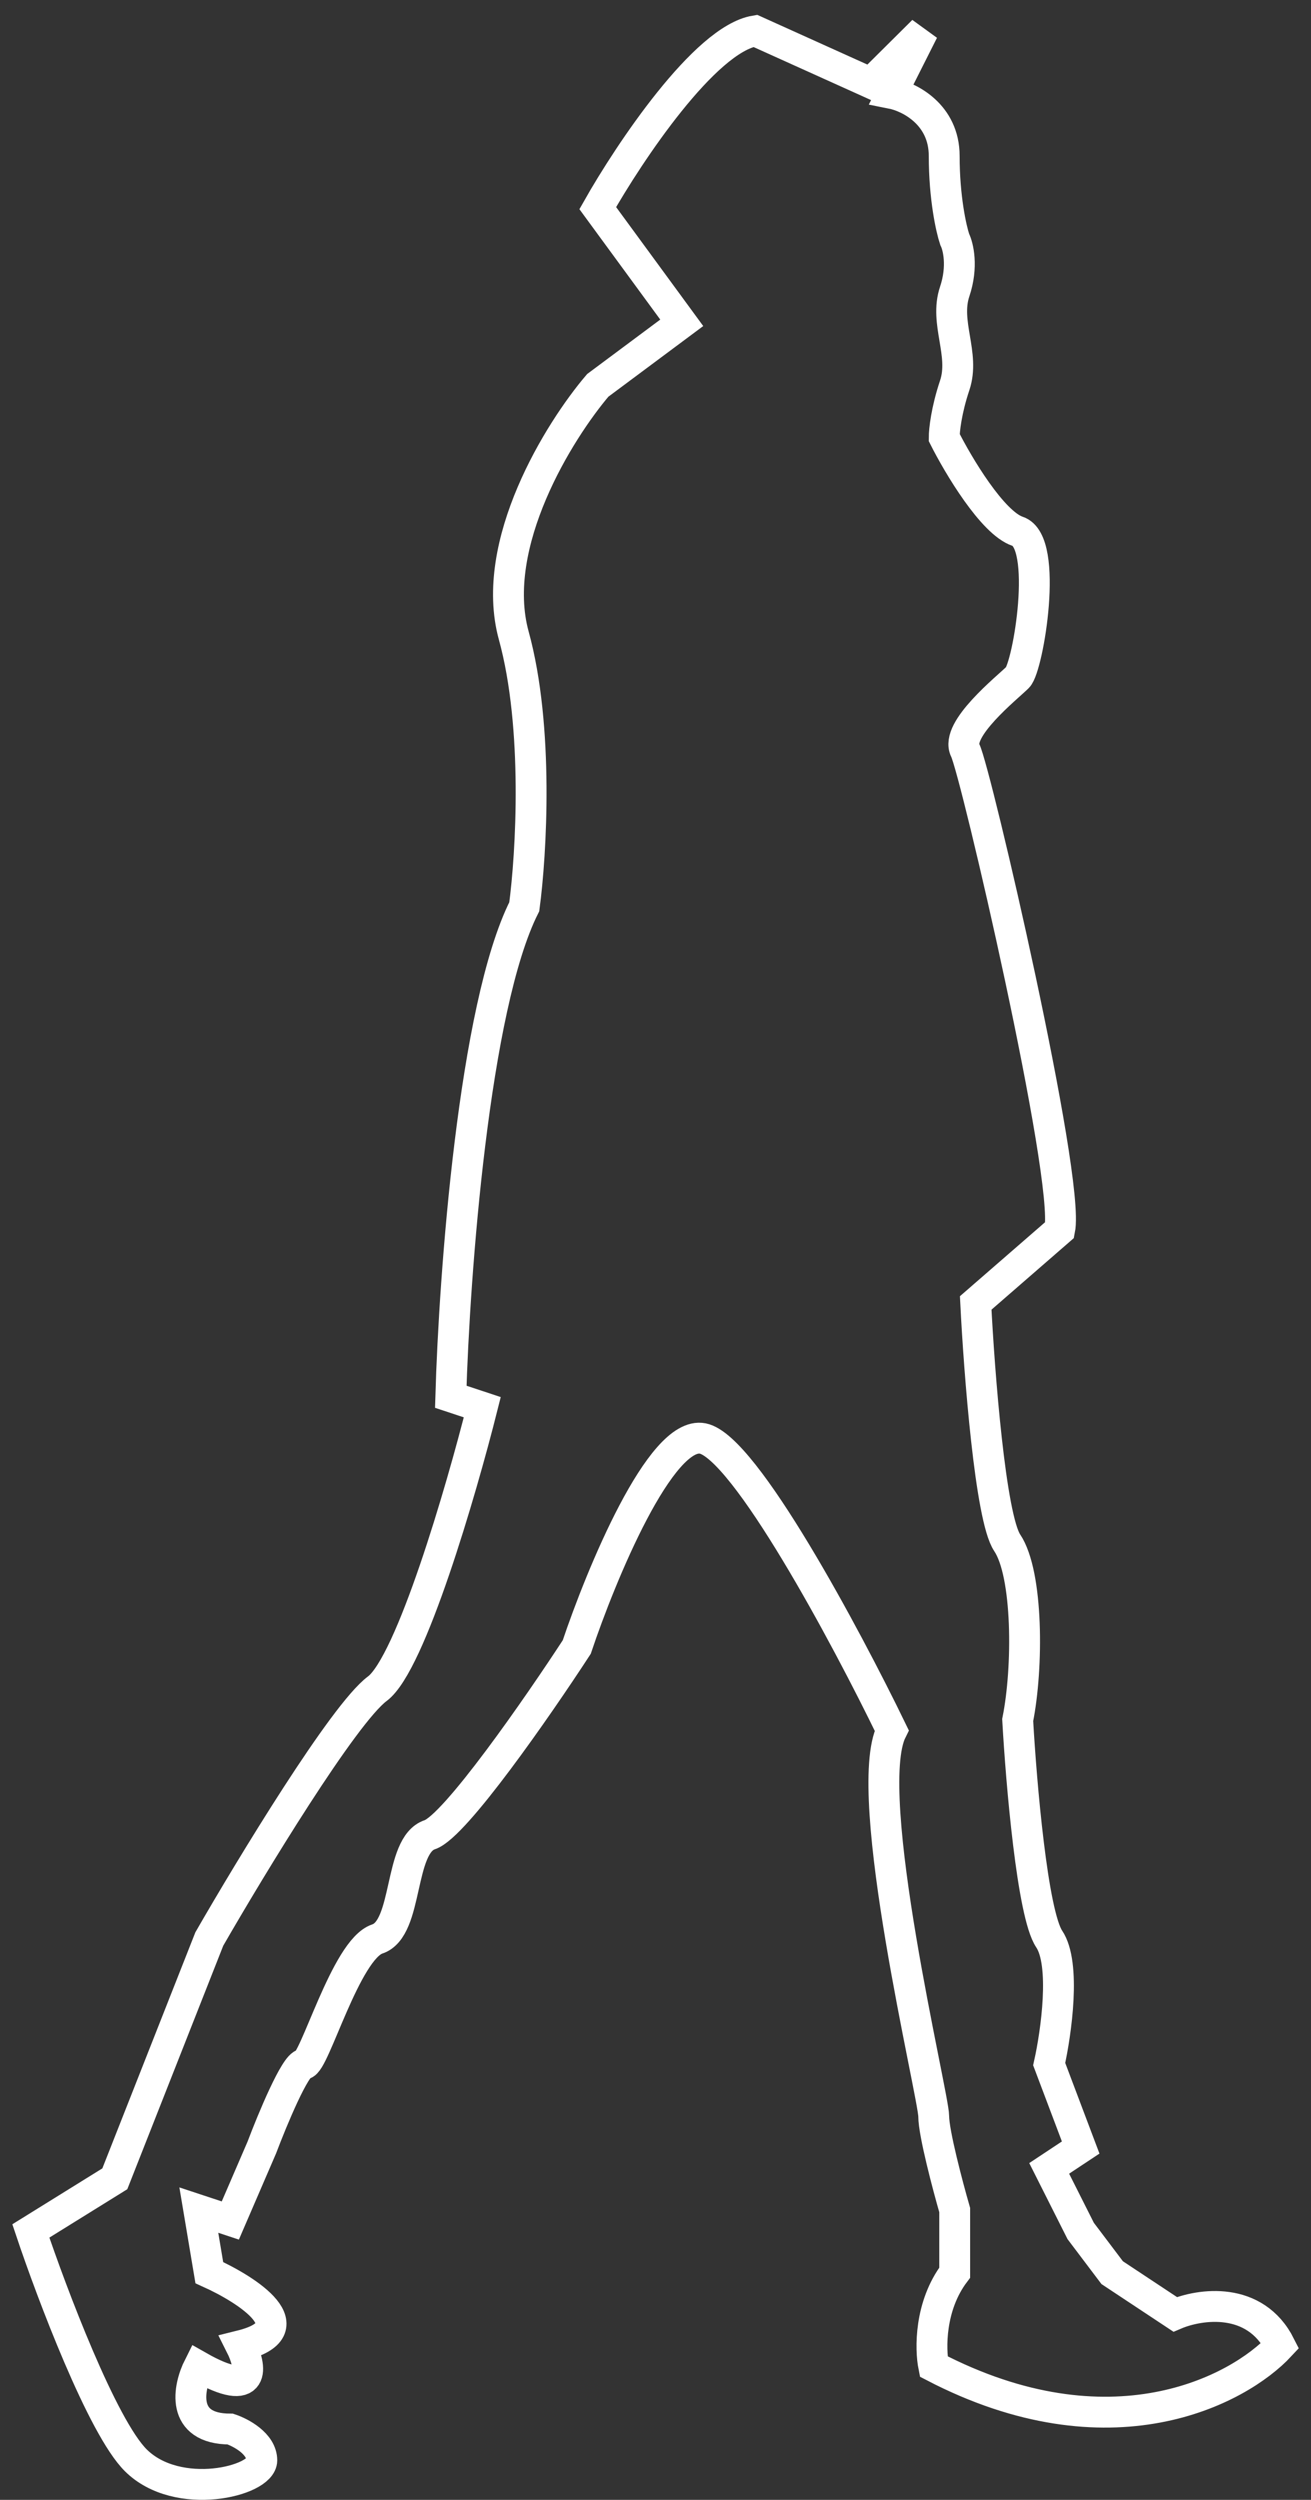 <?xml version="1.0" encoding="UTF-8"?> <svg xmlns="http://www.w3.org/2000/svg" width="85" height="162" viewBox="0 0 85 162" fill="none"><rect x="0" y="0" width="85" height="162" fill="#333333" stroke="none"/> <path d="M15.613 152.007C19.97 150.926 16.067 148.403 13.571 147.277L12.891 143.223L14.933 143.898L16.975 139.168C17.655 137.366 19.153 133.763 19.698 133.763C20.378 133.763 22.42 126.33 24.462 125.654C26.504 124.979 25.823 119.573 27.866 118.897C29.499 118.357 34.899 110.563 37.395 106.734C38.983 102.005 42.84 92.68 45.563 93.22C48.286 93.761 54.865 106.059 57.815 112.14C55.773 116.194 60.538 135.79 60.538 137.141C60.538 138.222 61.445 141.646 61.899 143.223V147.277C60.266 149.439 60.311 152.232 60.538 153.358C71.973 159.304 80.277 154.935 83 152.007C81.366 148.763 77.781 149.304 76.193 149.98L72.109 147.277L70.067 144.574L68.025 140.52L70.067 139.168L68.025 133.763C68.479 131.736 69.114 127.276 68.025 125.654C66.936 124.033 66.21 115.519 65.983 111.464C66.664 108.086 66.664 102.005 65.302 99.977C64.213 98.356 63.487 88.941 63.261 84.436L68.706 79.706C69.387 76.328 63.261 49.975 62.58 48.624C61.899 47.272 65.302 44.569 65.983 43.894C66.664 43.218 68.025 35.11 65.983 34.434C64.35 33.893 62.126 30.154 61.218 28.352C61.218 27.902 61.355 26.596 61.899 24.974C62.58 22.947 61.218 20.92 61.899 18.893C62.444 17.271 62.126 15.965 61.899 15.514C61.672 14.838 61.218 12.811 61.218 10.108C61.218 7.406 58.95 6.279 57.815 6.054L59.857 2L56.454 5.379L48.966 2C45.699 2.541 40.798 9.883 38.756 13.487L44.202 20.92L38.756 24.974C36.261 27.902 31.677 35.245 33.311 41.191C34.944 47.137 34.445 55.381 33.992 58.759C30.724 65.246 29.454 82.634 29.227 90.517L31.269 91.193C29.908 96.599 26.64 107.816 24.462 109.437C22.284 111.059 16.294 120.924 13.571 125.654L7.445 141.195L2 144.574C3.361 148.628 6.629 157.277 8.807 159.44C11.529 162.142 16.975 160.791 16.975 159.44C16.975 158.358 15.613 157.638 14.933 157.412C11.665 157.412 12.21 154.71 12.891 153.358C16.702 155.52 16.294 153.358 15.613 152.007Z" stroke="white" stroke-width="2"></path> </svg> 